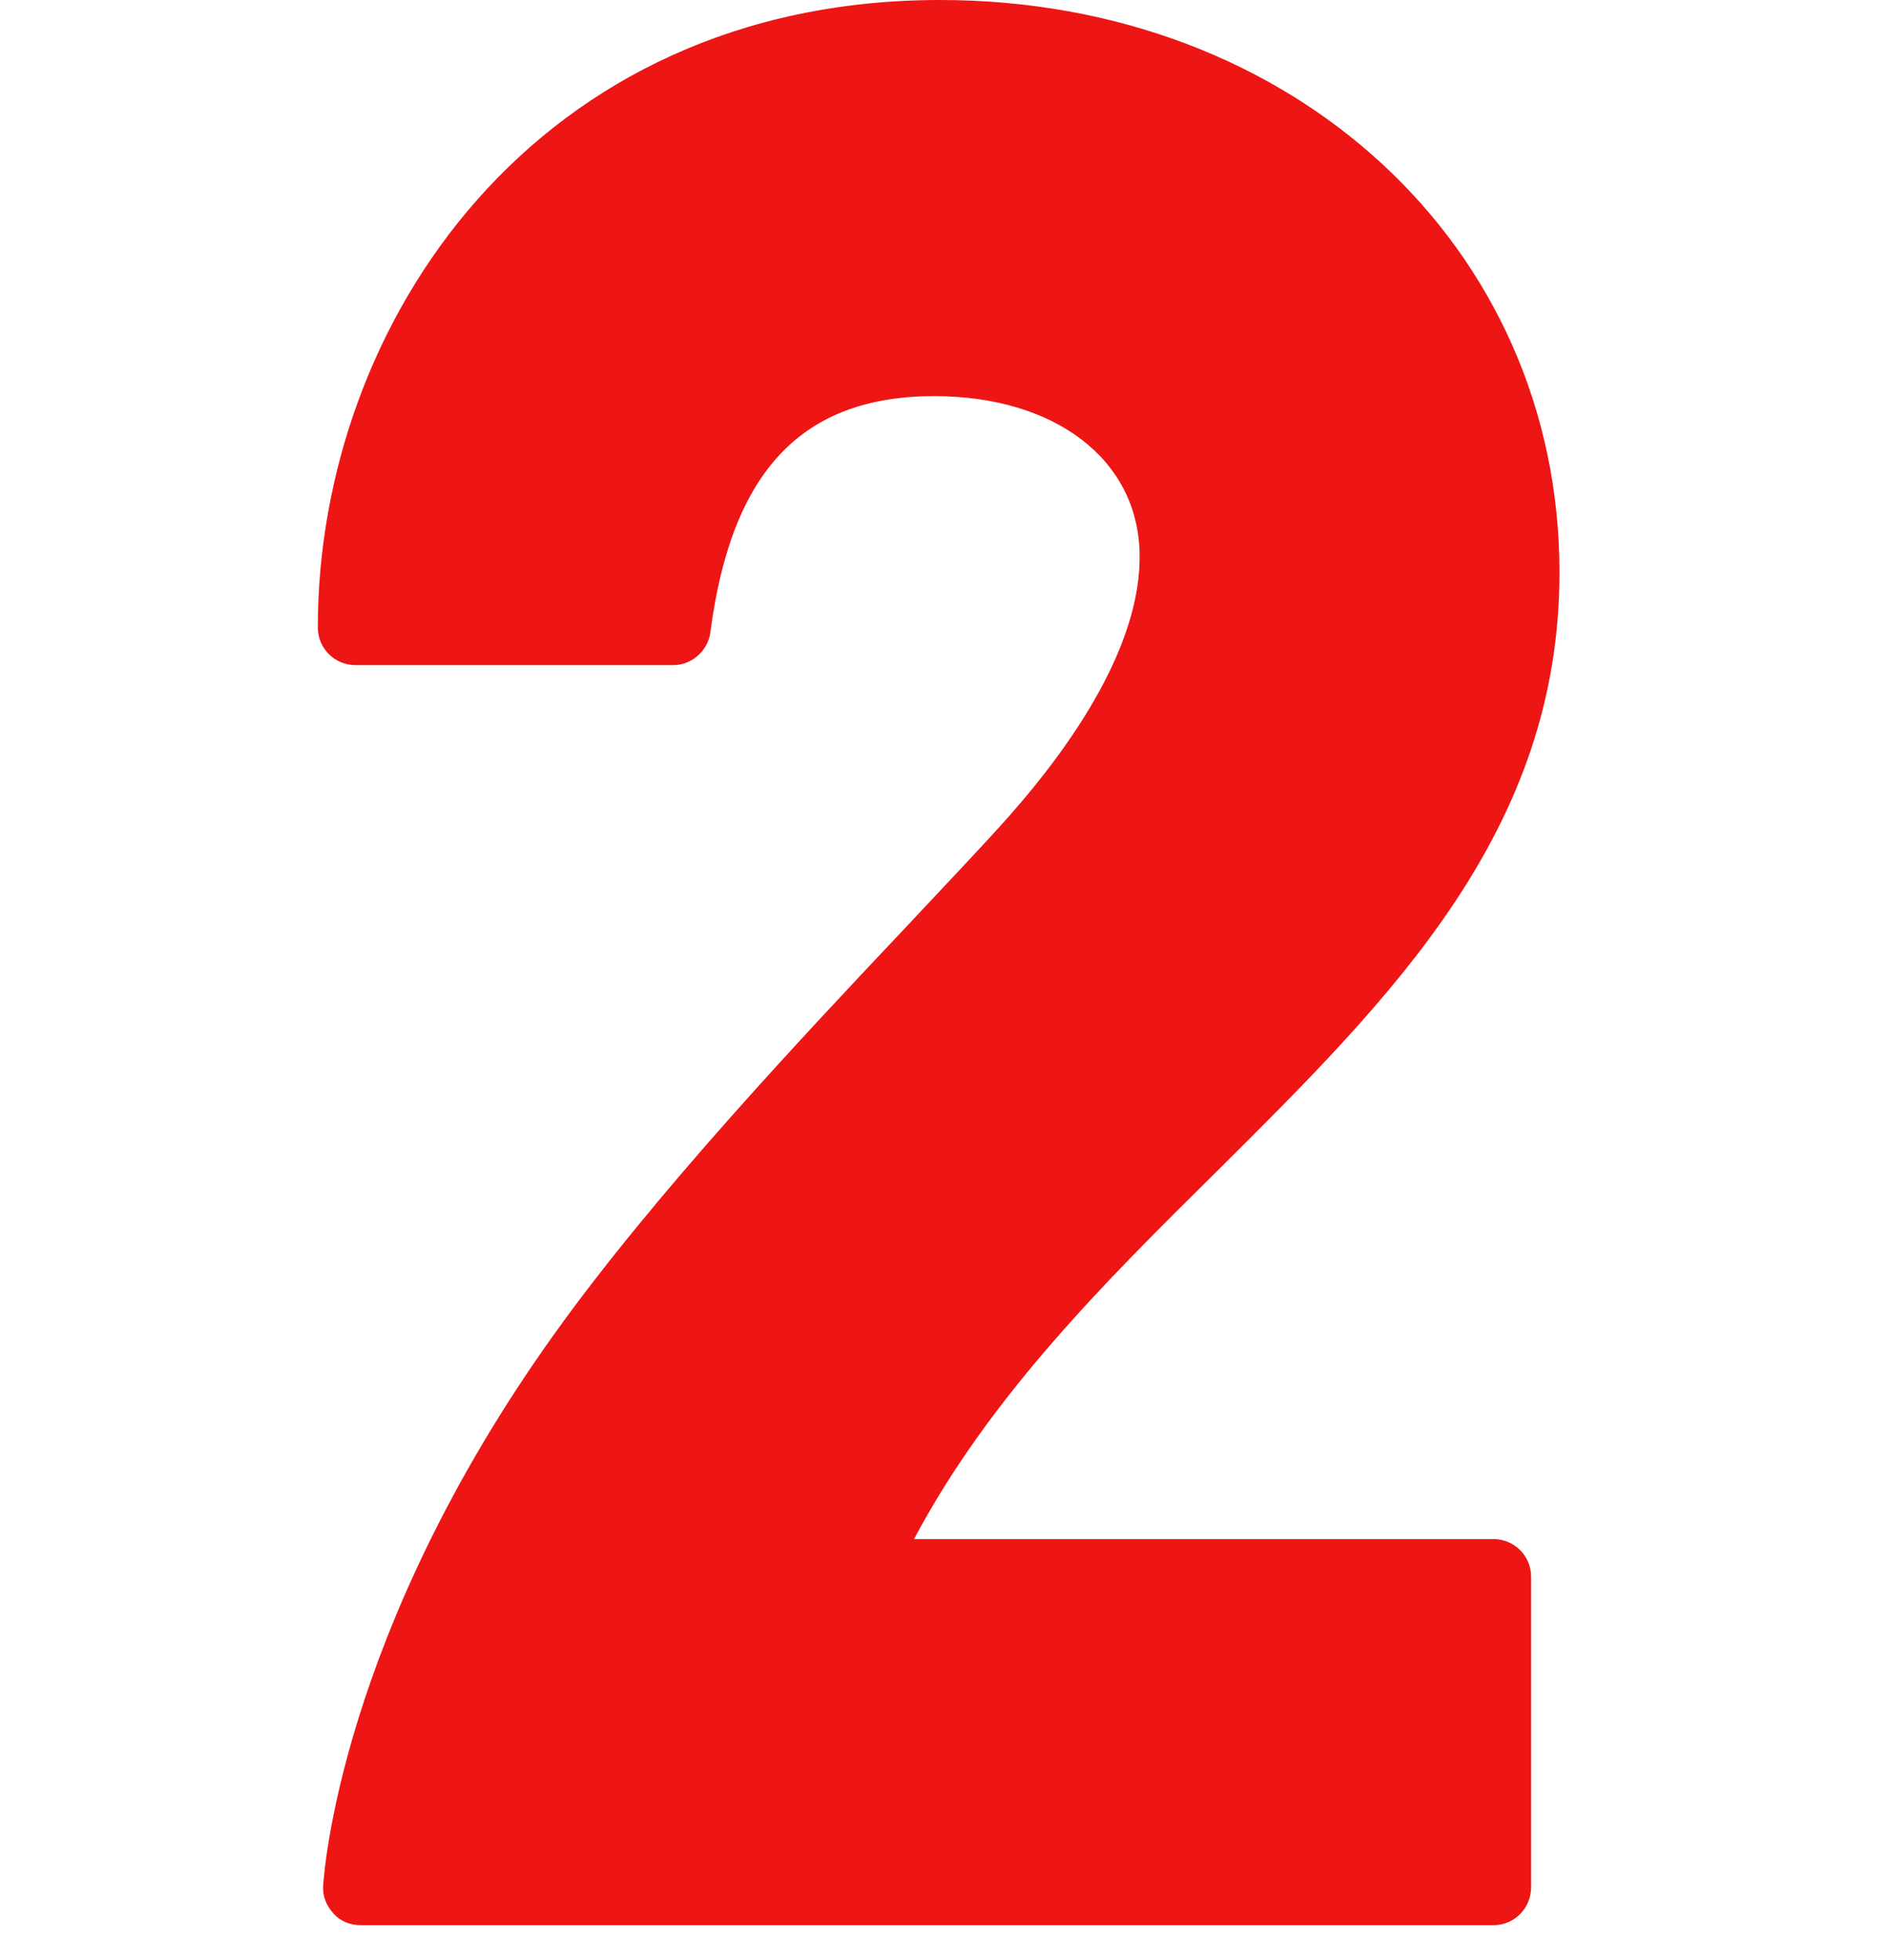 <svg xmlns="http://www.w3.org/2000/svg" xmlns:xlink="http://www.w3.org/1999/xlink" width="53" viewBox="0 0 39.75 41.25" height="55" preserveAspectRatio="xMidYMid meet"><defs><clipPath id="a84ad7d588"><path d="M 6.676 0 L 33 0 L 33 40.512 L 6.676 40.512 Z M 6.676 0 "></path></clipPath></defs><g id="f373b5e375"><g clip-rule="nonzero" clip-path="url(#a84ad7d588)"><path style=" stroke:none;fill-rule:nonzero;fill:#ee1515;fill-opacity:1;" d="M 25.457 24.551 C 29.156 20.879 32.645 17.414 32.645 12.043 C 32.645 5.285 27.117 0.184 19.797 0.184 C 11.398 0.184 6.871 6.895 6.871 13.203 C 6.871 13.547 7.141 13.812 7.48 13.812 L 14.18 13.812 C 14.488 13.812 14.742 13.582 14.793 13.277 C 15.23 9.785 16.781 8.152 19.672 8.152 C 22.32 8.152 24.125 9.543 24.176 11.617 C 24.223 13.617 22.699 15.777 21.418 17.242 C 20.883 17.852 20.102 18.684 19.195 19.648 C 16.965 22.016 13.914 25.246 11.828 28.164 C 7.324 34.449 6.996 39.477 6.98 39.695 C 6.957 40.051 7.238 40.344 7.594 40.344 L 31.426 40.344 C 31.766 40.344 32.035 40.074 32.035 39.73 L 32.035 33.191 C 32.035 32.852 31.766 32.582 31.426 32.582 L 18.941 32.582 C 20.539 29.434 23.039 26.957 25.457 24.551 Z M 25.457 24.551 "></path><path style=" stroke:none;fill-rule:nonzero;fill:#ee1515;fill-opacity:1;" d="M 31.426 40.512 L 7.594 40.512 C 7.371 40.512 7.164 40.43 7.02 40.27 C 6.871 40.109 6.785 39.902 6.801 39.684 C 6.812 39.477 7.141 34.387 11.668 28.066 C 13.766 25.137 16.816 21.891 19.051 19.523 C 19.953 18.559 20.734 17.742 21.27 17.133 C 22.539 15.691 24.031 13.57 23.98 11.629 C 23.934 9.664 22.199 8.336 19.66 8.336 C 16.879 8.336 15.391 9.91 14.949 13.301 C 14.902 13.691 14.559 13.996 14.168 13.996 L 7.48 13.996 C 7.043 13.996 6.688 13.645 6.688 13.203 C 6.688 6.797 11.277 0 19.781 0 C 27.215 0 32.816 5.188 32.816 12.043 C 32.816 17.488 29.301 20.977 25.578 24.676 C 23.234 26.992 20.82 29.398 19.234 32.387 L 31.426 32.387 C 31.863 32.387 32.219 32.738 32.219 33.18 L 32.219 39.707 C 32.219 40.16 31.863 40.512 31.426 40.512 Z M 19.672 7.969 C 22.418 7.969 24.309 9.434 24.359 11.617 C 24.406 13.68 22.859 15.875 21.551 17.363 C 21.016 17.977 20.234 18.805 19.332 19.77 C 17.109 22.125 14.059 25.359 11.973 28.262 C 7.496 34.508 7.176 39.488 7.164 39.707 C 7.152 39.828 7.203 39.941 7.285 40.023 C 7.371 40.109 7.48 40.16 7.594 40.16 L 31.426 40.16 C 31.656 40.16 31.852 39.965 31.852 39.73 L 31.852 33.191 C 31.852 32.961 31.656 32.766 31.426 32.766 L 18.941 32.766 C 18.879 32.766 18.82 32.727 18.781 32.68 C 18.746 32.629 18.746 32.559 18.77 32.496 C 20.379 29.324 22.895 26.836 25.324 24.418 L 25.457 24.551 L 25.324 24.418 C 28.984 20.781 32.449 17.34 32.449 12.043 C 32.449 5.395 27.008 0.367 19.781 0.367 C 11.52 0.367 7.055 6.98 7.055 13.203 C 7.055 13.434 7.25 13.629 7.48 13.629 L 14.18 13.629 C 14.402 13.629 14.586 13.473 14.609 13.254 C 15.059 9.652 16.672 7.969 19.672 7.969 Z M 19.672 7.969 "></path></g></g></svg>